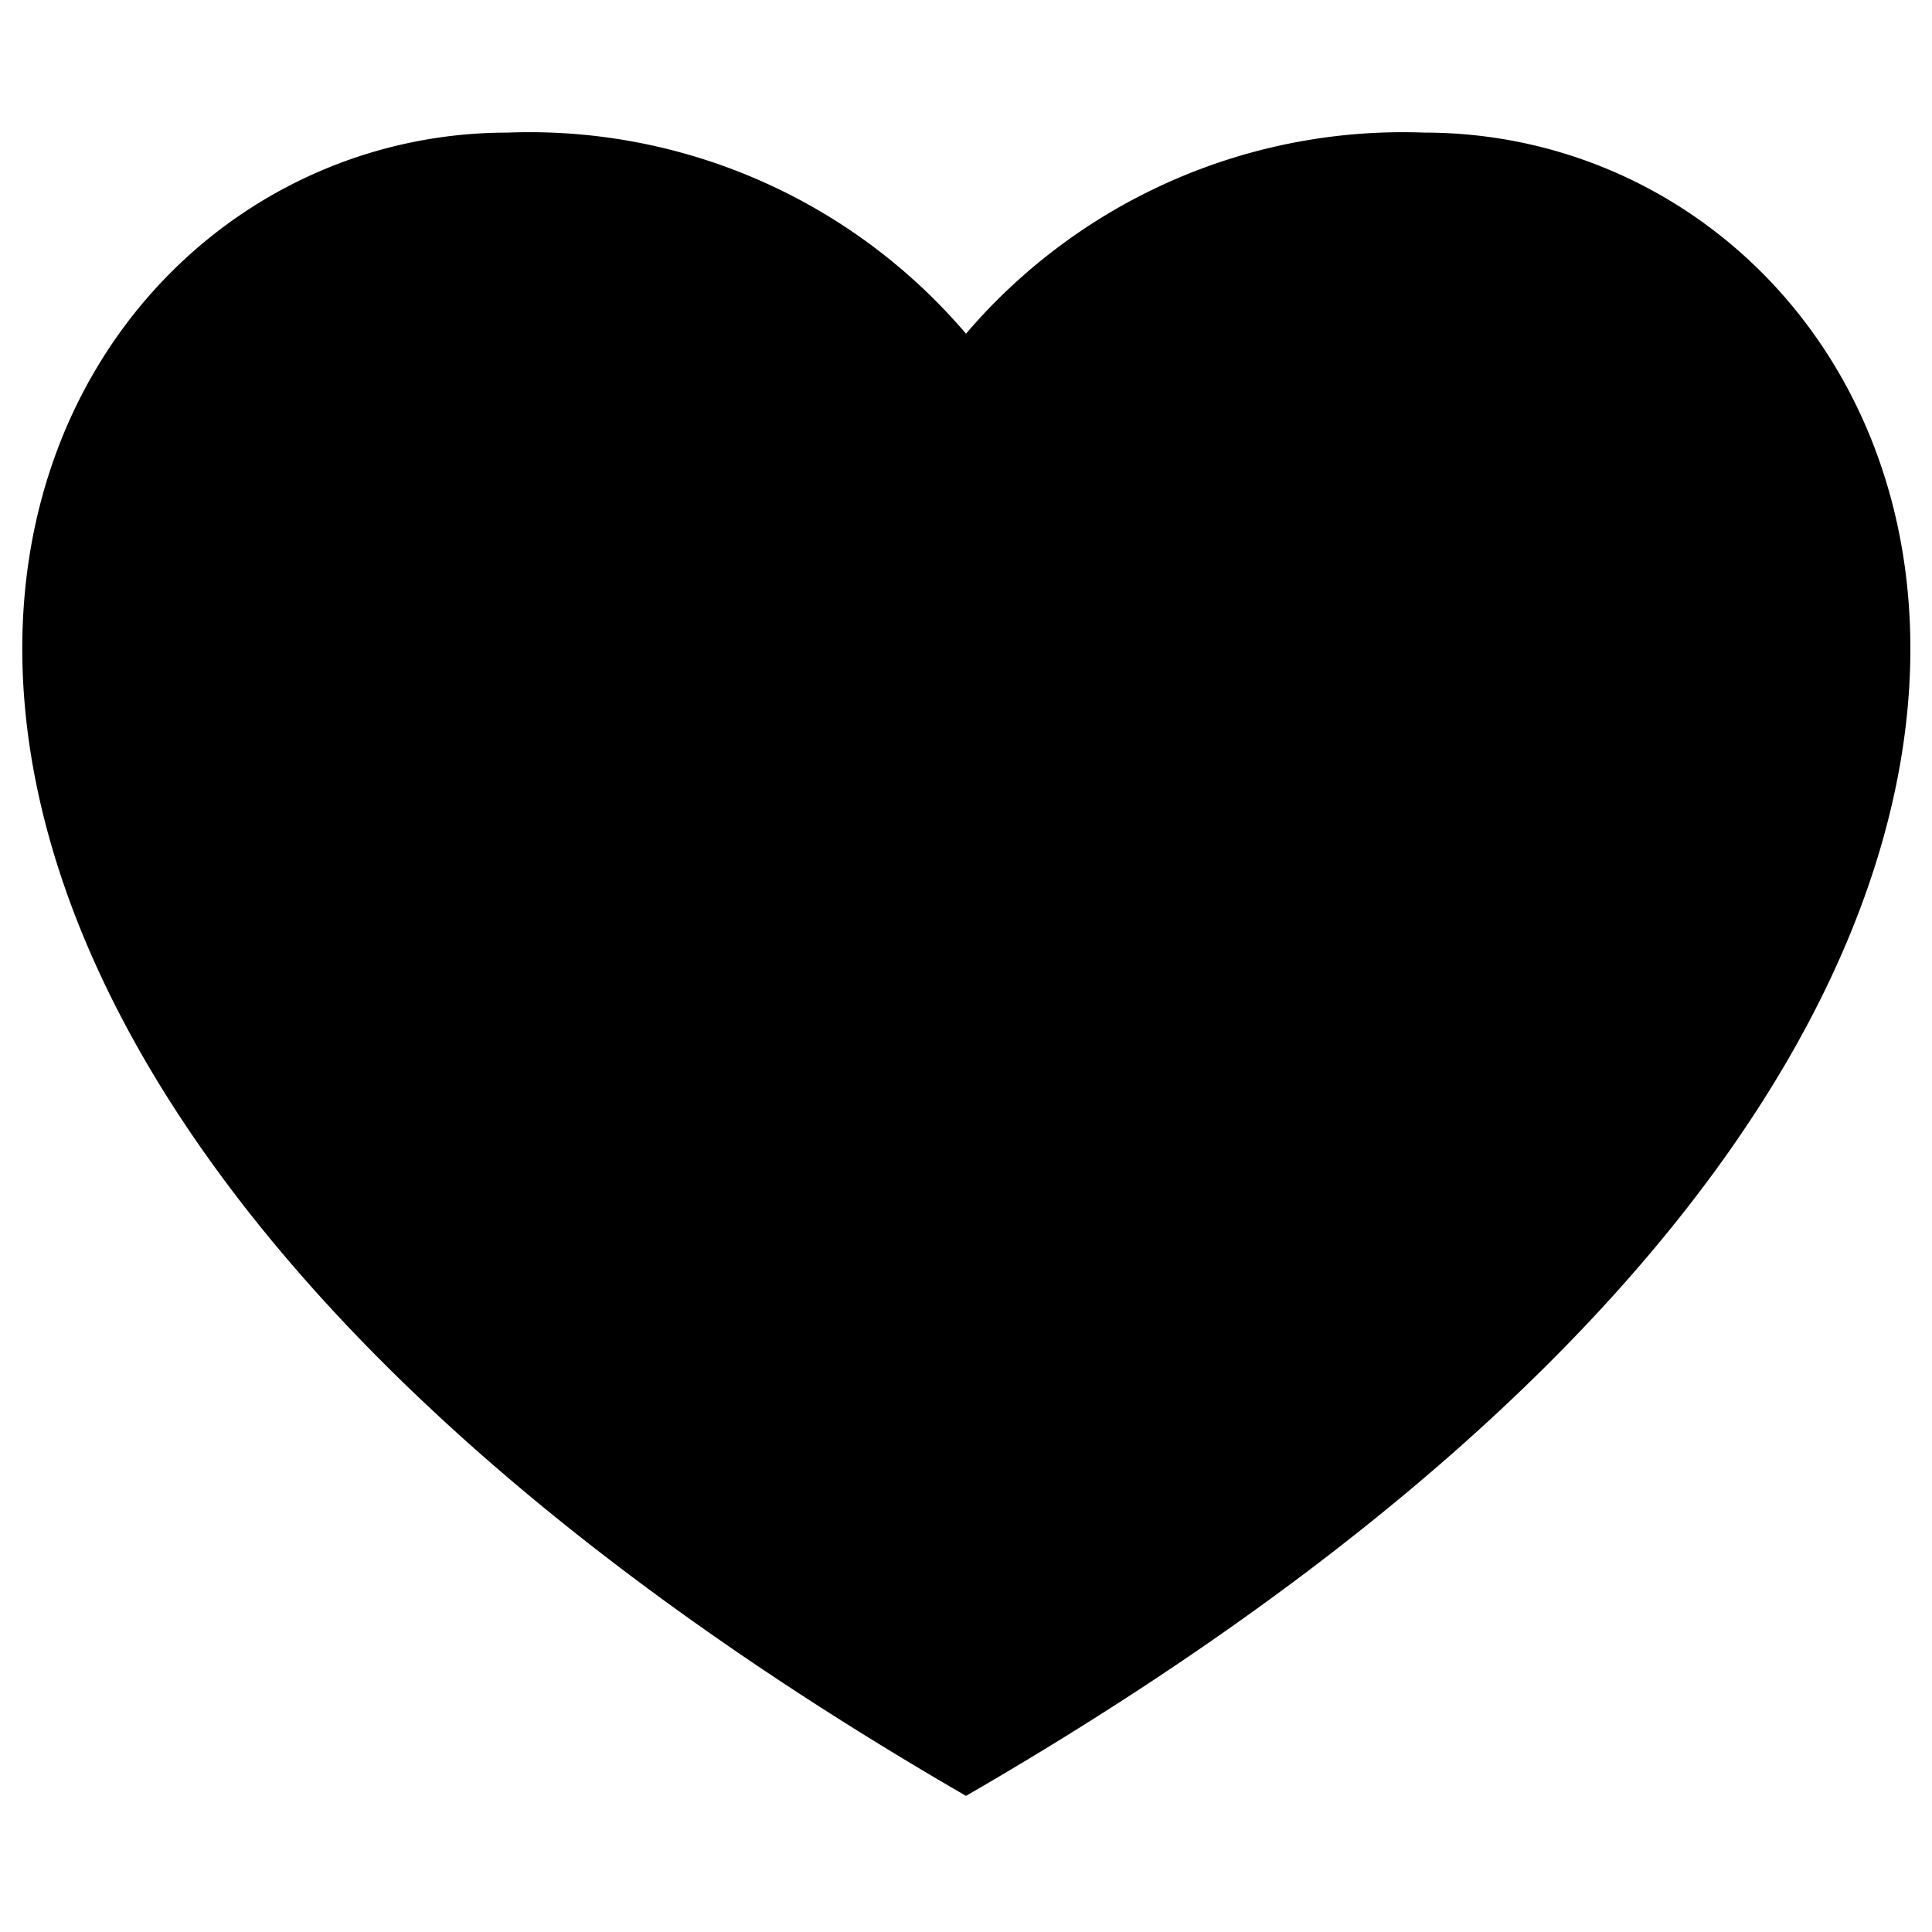 <?xml version="1.0" encoding="UTF-8"?> <svg xmlns="http://www.w3.org/2000/svg" id="Слой_1" data-name="Слой 1" viewBox="0 0 22 22"><title>heart</title><path d="M16.22,1.51A6.54,6.54,0,0,0,11,3.8,6.53,6.53,0,0,0,5.78,1.51c-6,0-10.47,9.86,5.22,18.94h0C26.69,11.38,22.24,1.51,16.22,1.51Z"></path></svg> 
